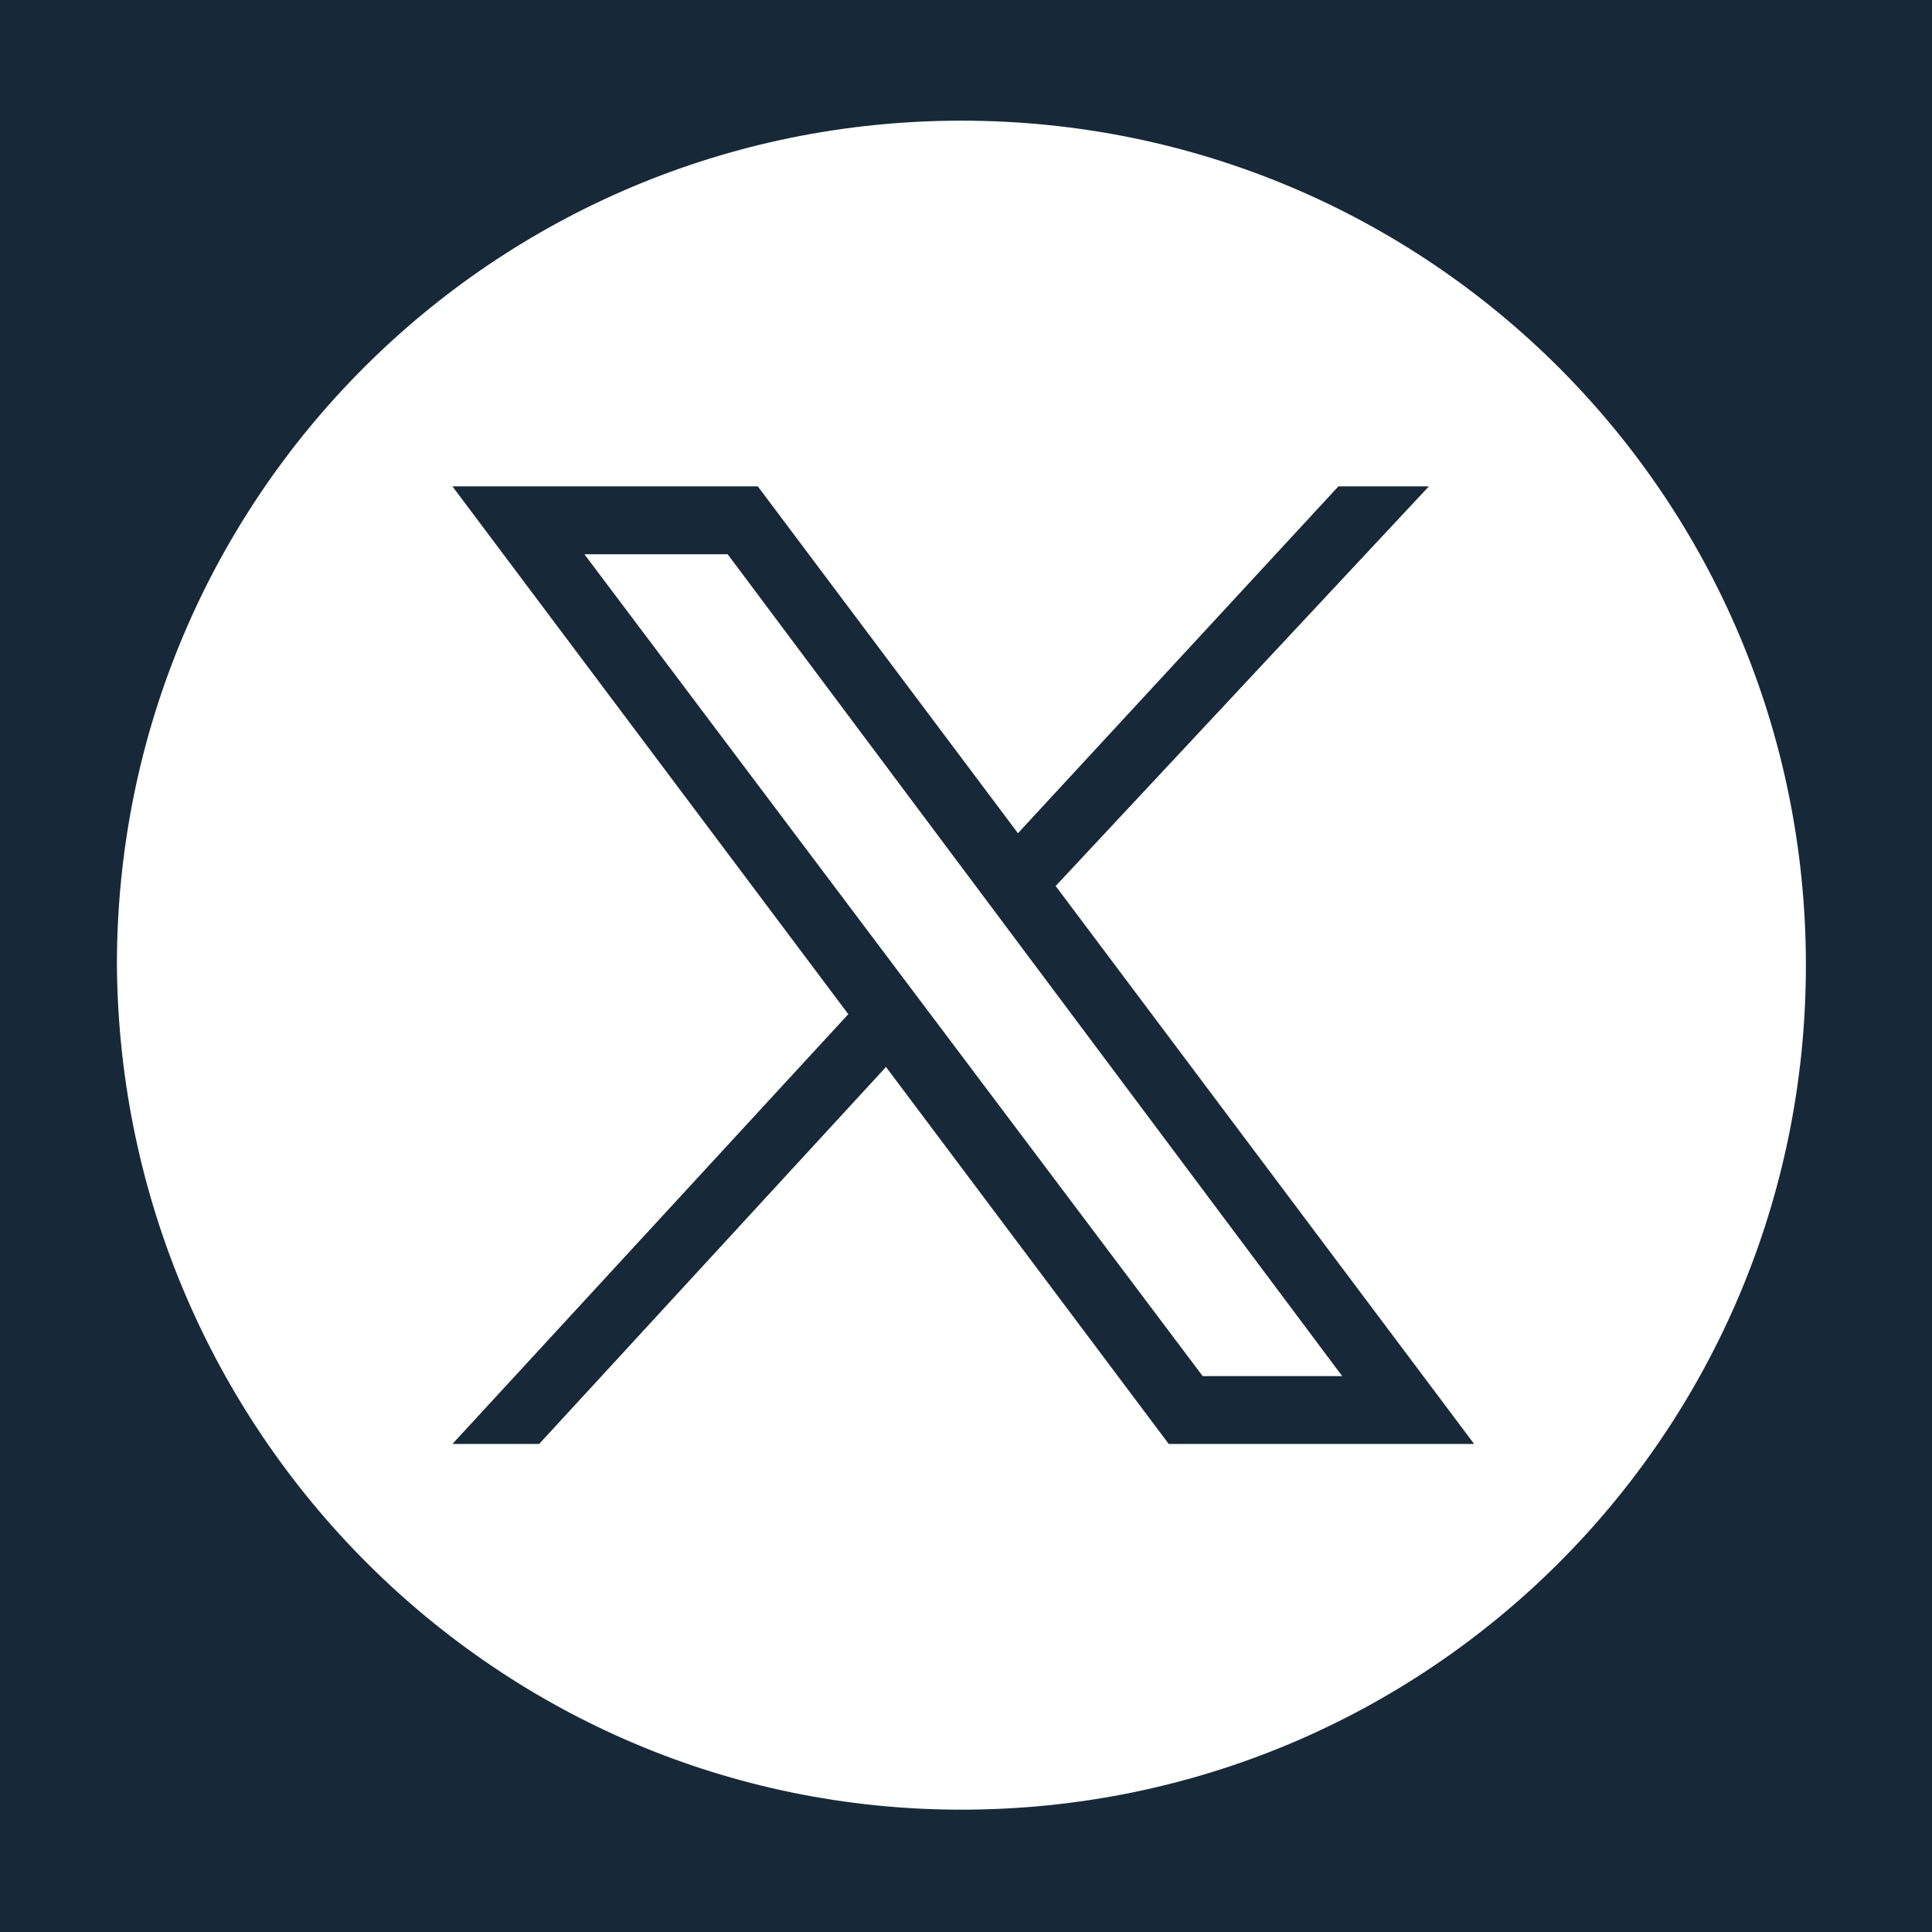 <?xml version="1.0" encoding="utf-8"?>
<!-- Generator: Adobe Illustrator 28.3.0, SVG Export Plug-In . SVG Version: 6.00 Build 0)  -->
<svg version="1.1" id="Layer_1" xmlns="http://www.w3.org/2000/svg" xmlns:xlink="http://www.w3.org/1999/xlink" x="0px" y="0px"
	 viewBox="0 0 144 144" style="enable-background:new 0 0 144 144;" xml:space="preserve">
<style type="text/css">
	.st0{fill:#172938;}
	.st1{fill:#FFFFFF;}
</style>
<rect class="st0" width="144" height="144"/>
<g transform="translate(1.407 1.407) scale(2.81 2.81)">
	<polygon class="st1" points="15,14.2 31.4,36 35.1,36 18.8,14.2 	"/>
	<path class="st1" d="M25,2.7L25,2.7c-12.4,0-22.4,10-22.4,22.4l0,0C2.7,37.5,12.7,47.5,25,47.5l0,0c12.4,0,22.4-10,22.4-22.4l0,0
		C47.4,12.7,37.4,2.7,25,2.7z M30.5,37.8l-7.5-10l-9.2,10h-2.3L22,26.4l-10.5-14h8.1l6.9,9.2l8.5-9.2h2.4L27.5,23l11.1,14.8H30.5z"
		/>
</g>
</svg>
